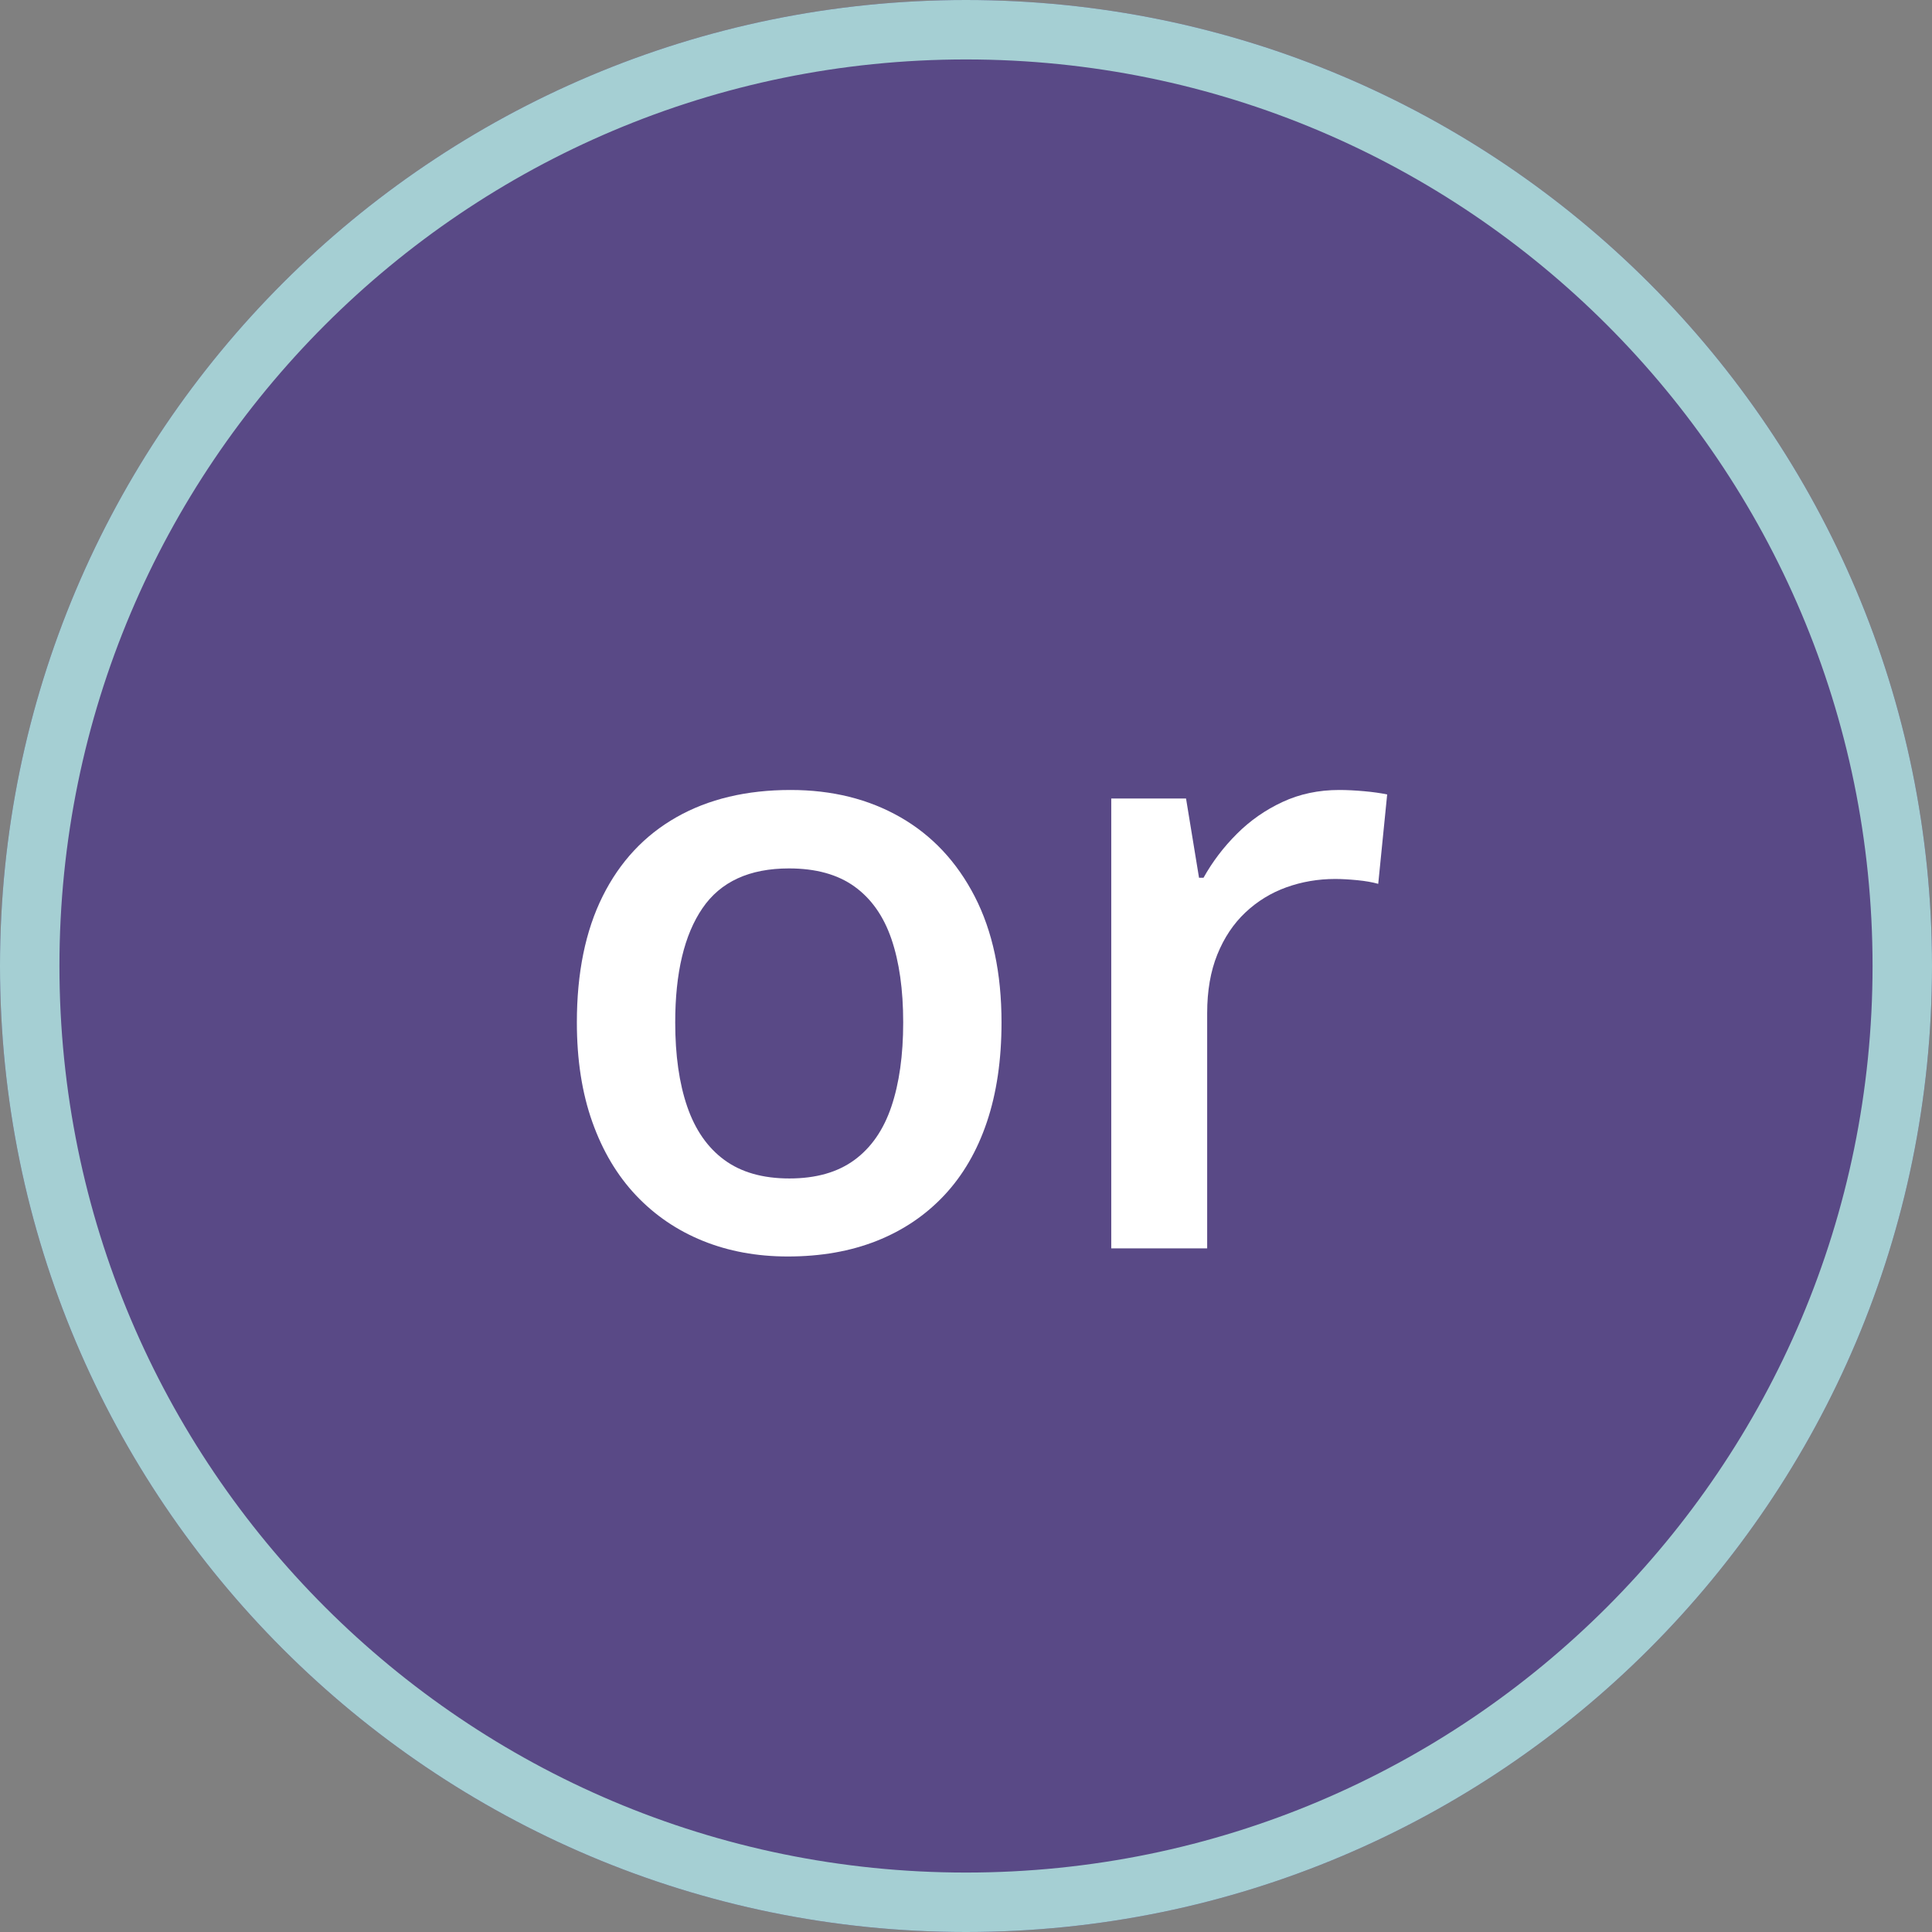 <?xml version="1.0" encoding="UTF-8"?><svg version="1.1" width="65px" height="65px" viewBox="0 0 65.0 65.0" xmlns="http://www.w3.org/2000/svg" xmlns:xlink="http://www.w3.org/1999/xlink"><rect x="0" y="0" width="65.0" height="65.0" fill="#808080" stroke="none"/><defs><clipPath id="i0"><path d="M1920,0 L1920,7619 L0,7619 L0,0 L1920,0 Z"></path></clipPath><clipPath id="i1"><path d="M32.5,0 C50.449,0 65,14.551 65,32.5 C65,50.449 50.449,65 32.5,65 C14.551,65 0,50.449 0,32.5 C0,14.551 14.551,0 32.5,0 Z"></path></clipPath><clipPath id="i2"><path d="M7.191,0 C8.586,0 9.816,0.305 10.883,0.916 C11.949,1.527 12.783,2.415 13.385,3.582 C13.986,4.749 14.287,6.161 14.287,7.82 C14.287,9.078 14.123,10.195 13.795,11.17 C13.467,12.145 12.988,12.968 12.359,13.638 C11.73,14.308 10.974,14.818 10.09,15.169 C9.206,15.52 8.208,15.695 7.096,15.695 C6.057,15.695 5.104,15.52 4.238,15.169 C3.372,14.818 2.623,14.308 1.989,13.638 C1.356,12.968 0.866,12.145 0.52,11.17 C0.173,10.195 0,9.078 0,7.82 C0,6.152 0.289,4.737 0.868,3.575 C1.447,2.413 2.274,1.527 3.35,0.916 C4.425,0.305 5.706,0 7.191,0 Z M7.137,2.639 C5.806,2.639 4.835,3.085 4.225,3.979 C3.614,4.872 3.309,6.152 3.309,7.82 C3.309,8.923 3.443,9.867 3.712,10.65 C3.981,11.434 4.398,12.034 4.963,12.448 C5.528,12.863 6.257,13.07 7.15,13.07 C8.044,13.07 8.773,12.863 9.338,12.448 C9.903,12.034 10.318,11.434 10.582,10.65 C10.846,9.867 10.979,8.923 10.979,7.82 C10.979,6.717 10.846,5.781 10.582,5.011 C10.318,4.241 9.903,3.653 9.338,3.247 C8.773,2.841 8.039,2.639 7.137,2.639 Z"></path></clipPath><clipPath id="i3"><path d="M7.67,0 C7.925,0 8.203,0.014 8.504,0.041 C8.805,0.068 9.064,0.105 9.283,0.15 L8.982,3.158 C8.791,3.104 8.556,3.062 8.278,3.035 C8,3.008 7.752,2.994 7.533,2.994 C6.959,2.994 6.412,3.088 5.893,3.274 C5.373,3.461 4.913,3.744 4.512,4.122 C4.111,4.5 3.796,4.972 3.568,5.537 C3.34,6.102 3.227,6.758 3.227,7.506 L3.227,15.422 L0,15.422 L0,0.287 L2.516,0.287 L2.953,2.953 L3.104,2.953 C3.404,2.415 3.778,1.923 4.225,1.477 C4.671,1.03 5.184,0.672 5.763,0.403 C6.341,0.134 6.977,0 7.67,0 Z"></path></clipPath></defs><g transform="translate(-678.0 -1302.0)"><g clip-path="url(#i0)"><g transform="translate(287.0 1134.0)"><g transform="translate(0.0 151.0)"><g transform="translate(391.0 17.0)"><g clip-path="url(#i1)"><polygon points="0,0 65,0 65,65 0,65 0,0" stroke="none" fill="#594986"></polygon><path d="M32.5,65 C50.449,65 65,50.449 65,32.5 C65,14.551 50.449,0 32.5,0 C14.551,0 0,14.551 0,32.5 C0,50.449 14.551,65 32.5,65 Z" stroke="#A5CFD3" stroke-width="4" fill="none" stroke-miterlimit="5"></path></g><g transform="translate(19.408 26.578)"><g clip-path="url(#i2)"><polygon points="0,0 14.287,0 14.287,15.695 0,15.695 0,0" stroke="none" fill="#FFFFFF"></polygon></g><g transform="translate(17.979 0.0)"><g clip-path="url(#i3)"><polygon points="0,0 9.283,0 9.283,15.422 0,15.422 0,0" stroke="none" fill="#FFFFFF"></polygon></g></g></g></g></g></g></g></g></svg>
